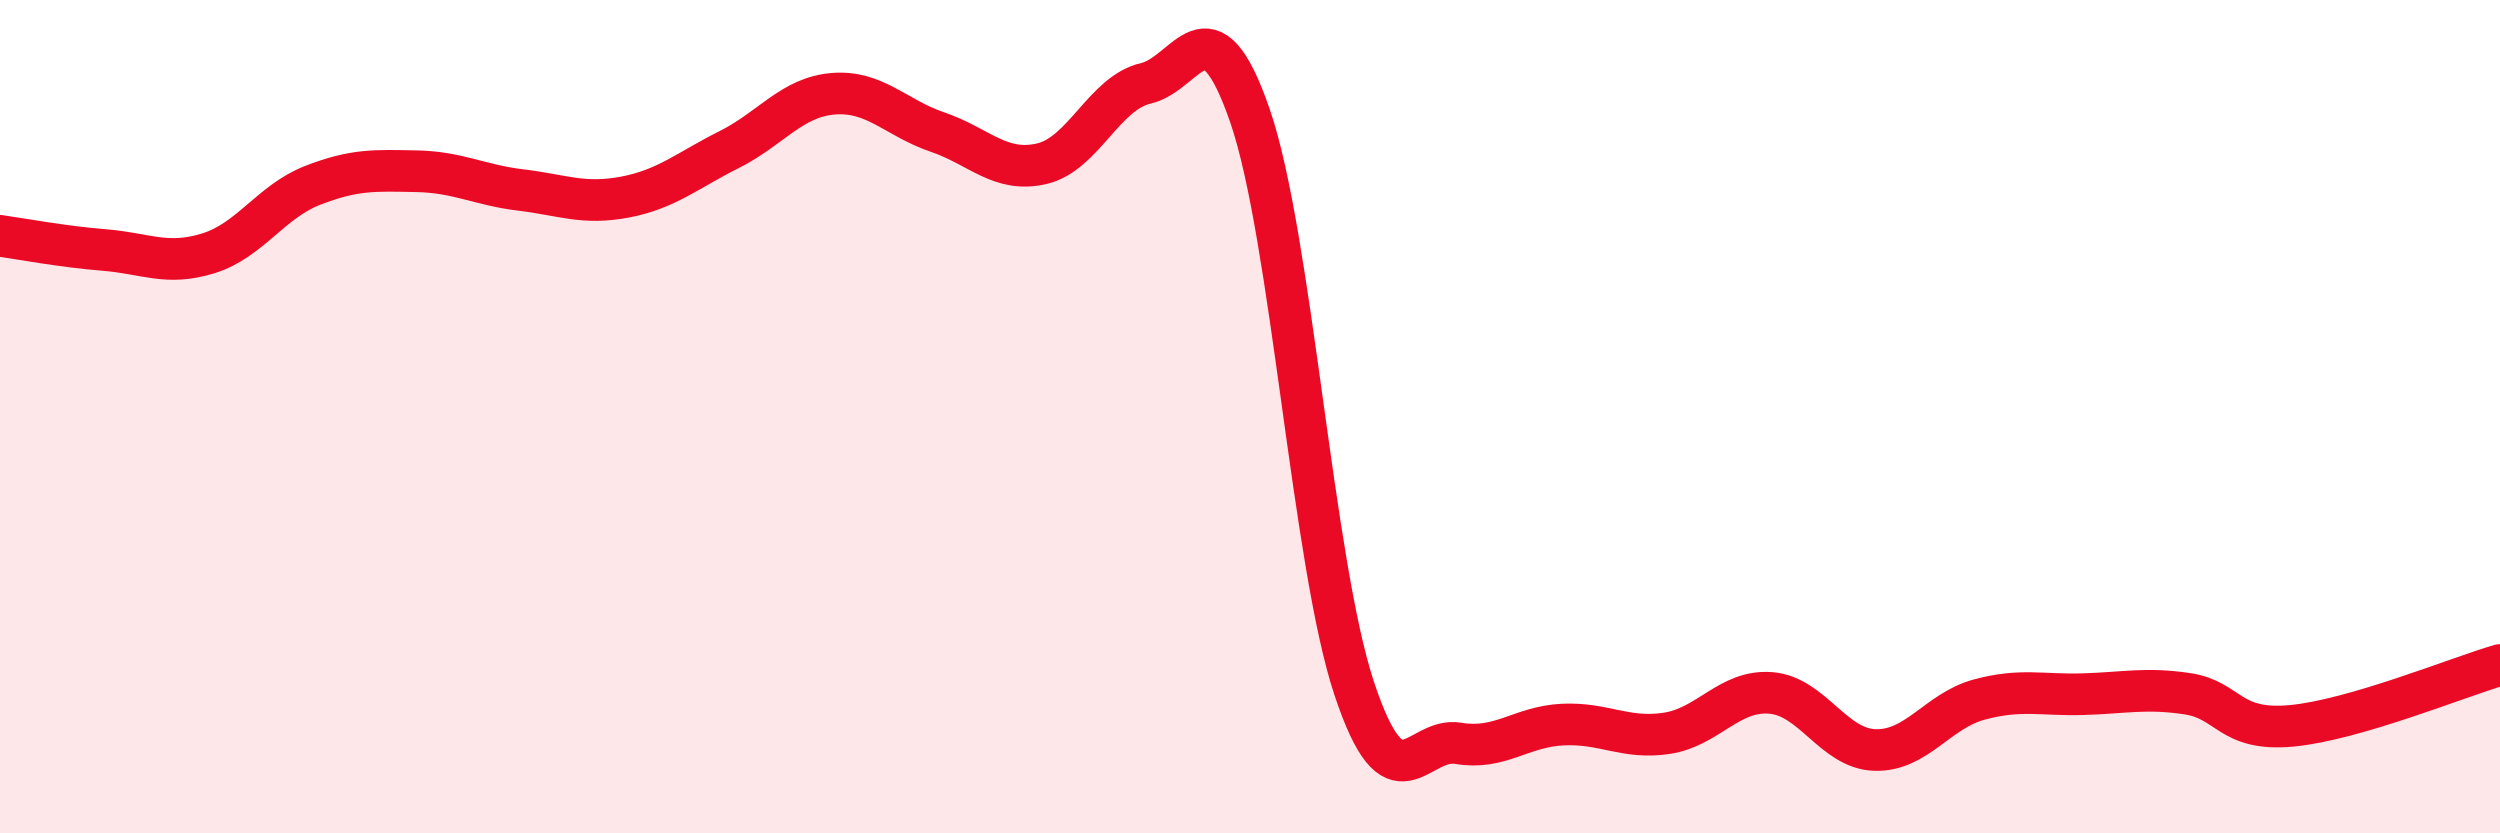 
    <svg width="60" height="20" viewBox="0 0 60 20" xmlns="http://www.w3.org/2000/svg">
      <path
        d="M 0,5.66 C 0.5,5.73 1.5,5.92 2.5,6 C 3.5,6.08 4,6.39 5,6.08 C 6,5.77 6.5,4.84 7.5,4.45 C 8.5,4.06 9,4.09 10,4.11 C 11,4.13 11.5,4.44 12.5,4.56 C 13.5,4.68 14,4.92 15,4.73 C 16,4.54 16.5,4.09 17.5,3.59 C 18.5,3.09 19,2.33 20,2.25 C 21,2.17 21.5,2.83 22.5,3.17 C 23.5,3.51 24,4.16 25,3.93 C 26,3.7 26.5,2.23 27.5,2 C 28.5,1.77 29,-0.12 30,2.78 C 31,5.68 31.5,13.51 32.5,16.52 C 33.5,19.53 34,17.67 35,17.84 C 36,18.01 36.5,17.44 37.5,17.39 C 38.5,17.34 39,17.75 40,17.6 C 41,17.45 41.5,16.55 42.5,16.63 C 43.5,16.71 44,17.97 45,18 C 46,18.03 46.5,17.06 47.5,16.79 C 48.5,16.52 49,16.69 50,16.66 C 51,16.63 51.5,16.5 52.5,16.65 C 53.5,16.8 53.5,17.56 55,17.42 C 56.5,17.28 59,16.25 60,15.96L60 20L0 20Z"
        fill="#EB0A25"
        opacity="0.1"
        stroke-linecap="round"
        stroke-linejoin="round"
      />
      <path
        d="M 0,5.66 C 0.5,5.73 1.5,5.92 2.5,6 C 3.5,6.08 4,6.39 5,6.08 C 6,5.77 6.5,4.84 7.5,4.45 C 8.5,4.06 9,4.09 10,4.11 C 11,4.13 11.5,4.44 12.5,4.56 C 13.5,4.68 14,4.92 15,4.73 C 16,4.54 16.5,4.09 17.5,3.59 C 18.5,3.09 19,2.33 20,2.25 C 21,2.17 21.5,2.83 22.5,3.17 C 23.5,3.51 24,4.16 25,3.93 C 26,3.7 26.5,2.23 27.5,2 C 28.5,1.77 29,-0.12 30,2.78 C 31,5.68 31.5,13.51 32.5,16.52 C 33.5,19.53 34,17.67 35,17.84 C 36,18.01 36.5,17.44 37.5,17.39 C 38.5,17.34 39,17.75 40,17.6 C 41,17.45 41.5,16.55 42.5,16.63 C 43.5,16.71 44,17.97 45,18 C 46,18.03 46.5,17.06 47.5,16.79 C 48.5,16.52 49,16.69 50,16.66 C 51,16.63 51.5,16.5 52.5,16.65 C 53.5,16.8 53.5,17.56 55,17.42 C 56.5,17.28 59,16.25 60,15.96"
        stroke="#EB0A25"
        stroke-width="1"
        fill="none"
        stroke-linecap="round"
        stroke-linejoin="round"
      />
    </svg>
  